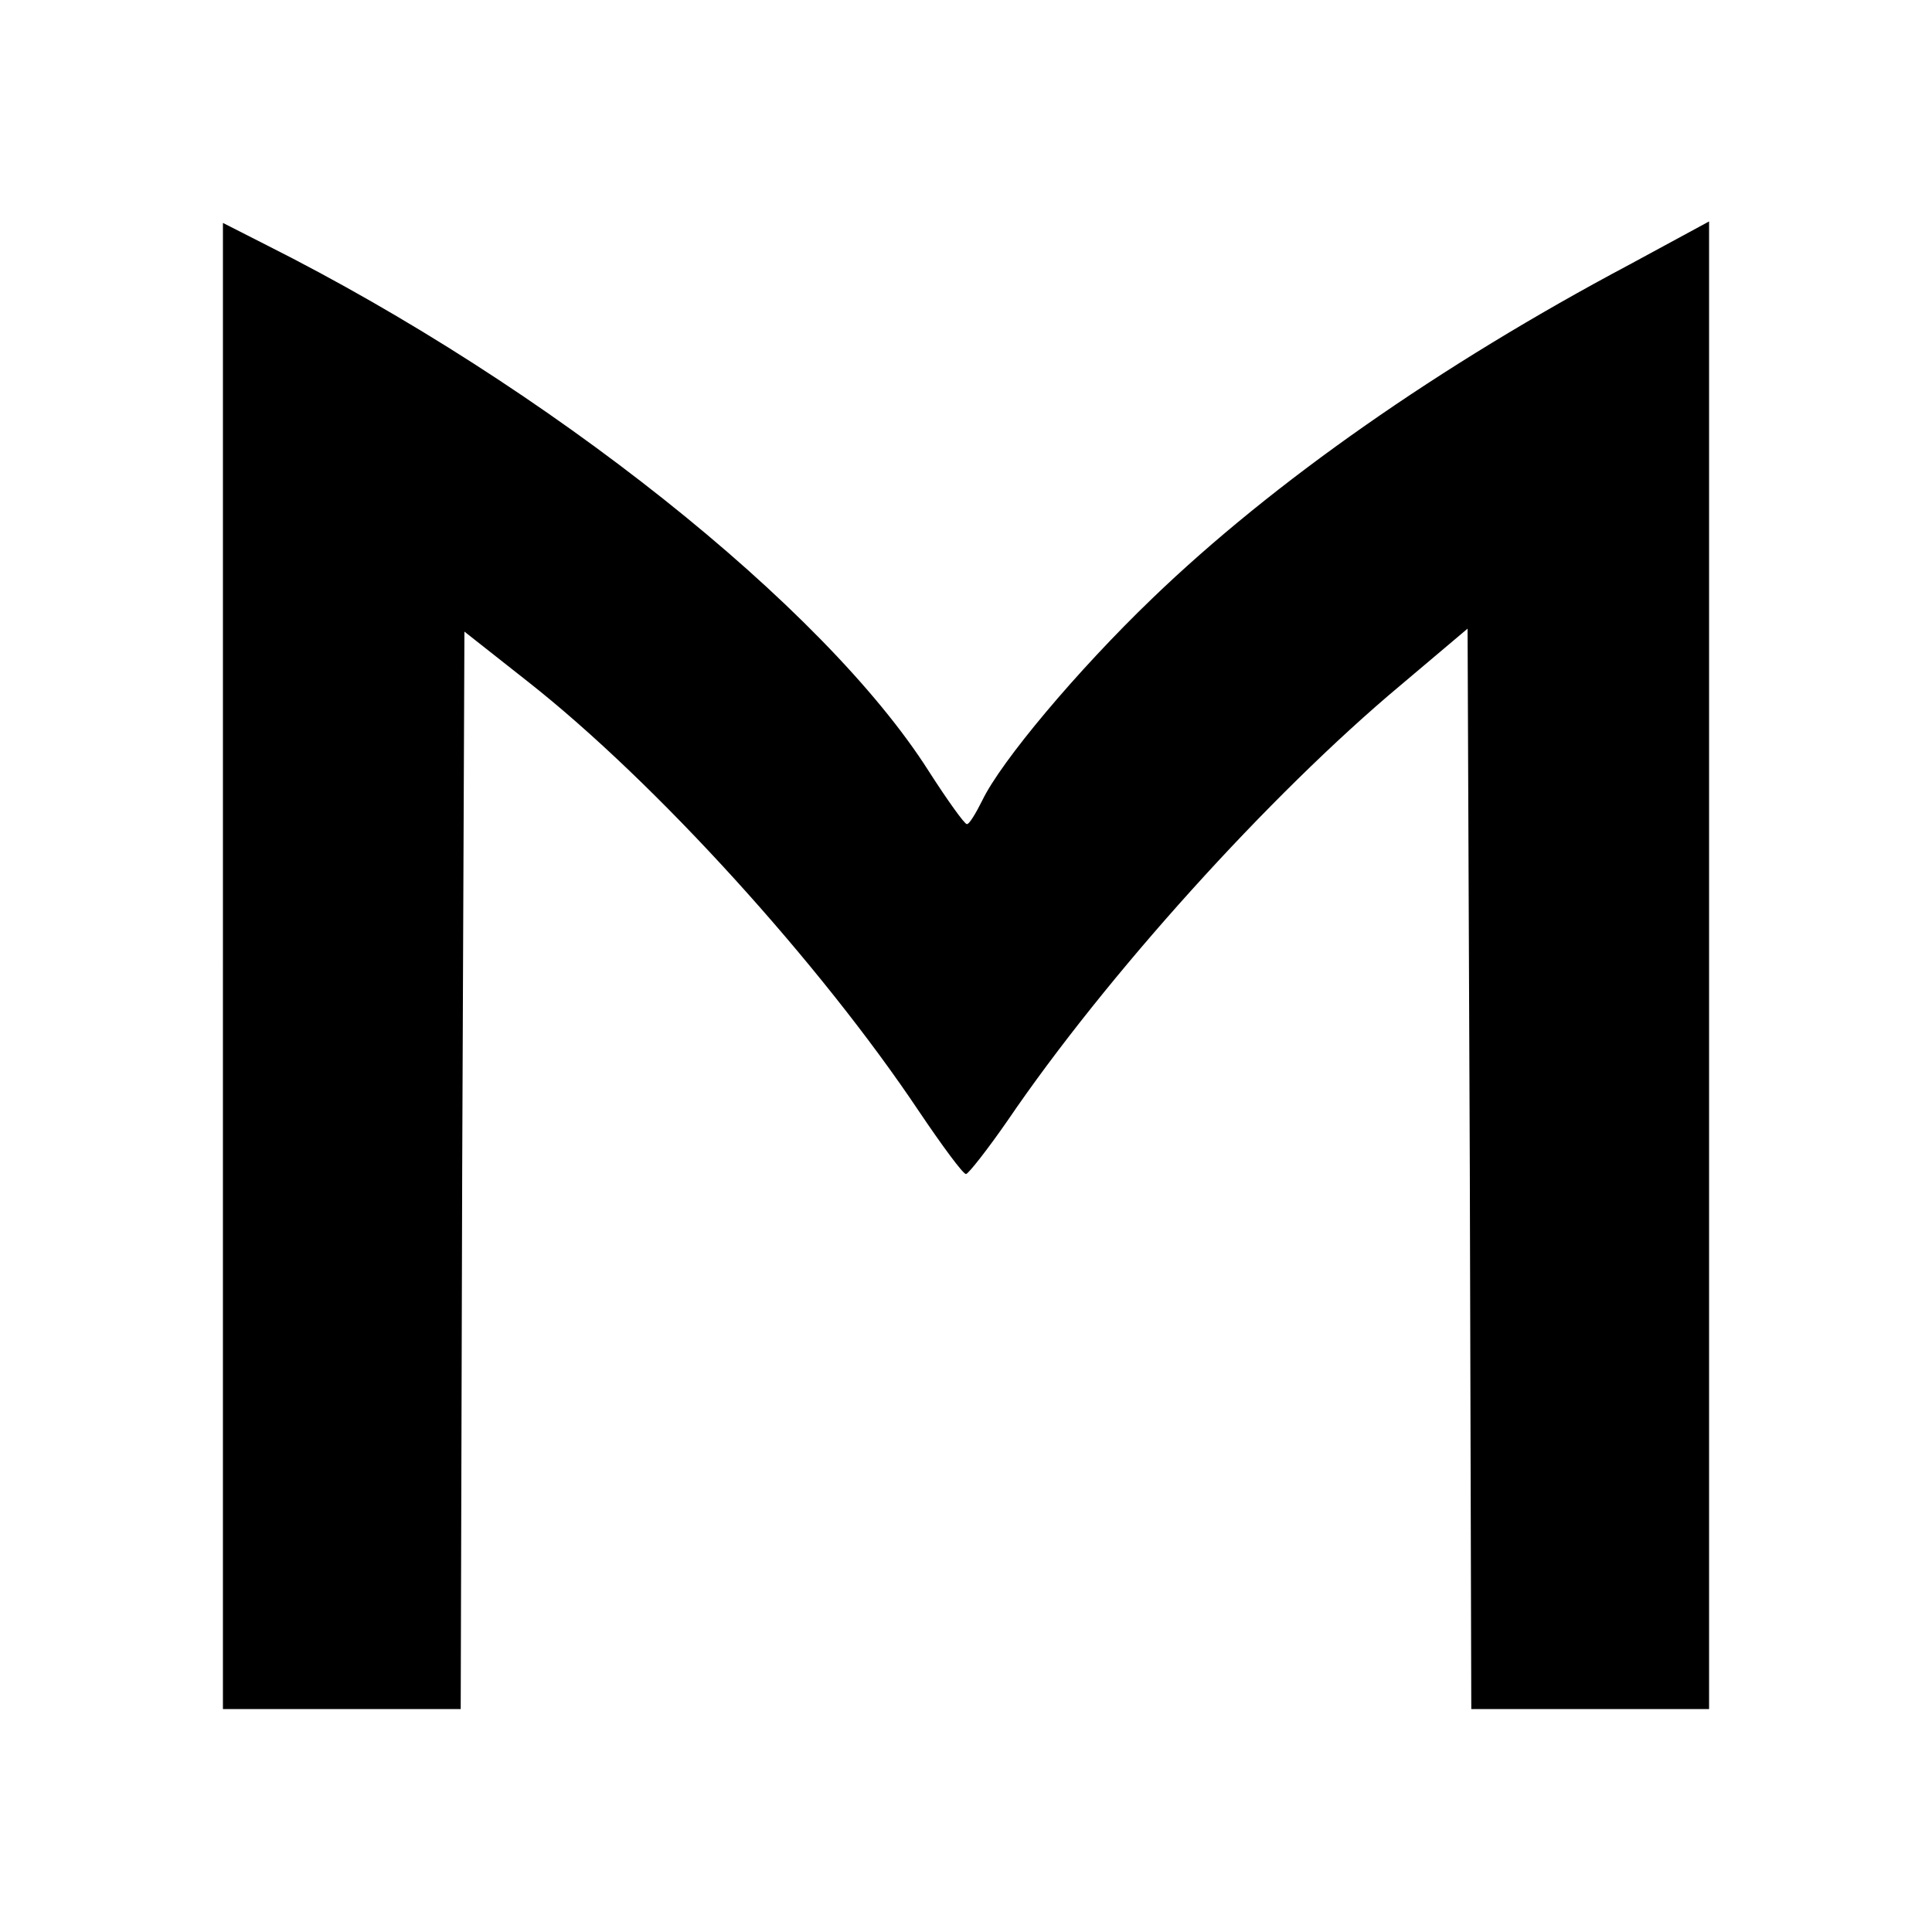 <?xml version="1.0" standalone="no"?>
<!DOCTYPE svg PUBLIC "-//W3C//DTD SVG 20010904//EN"
 "http://www.w3.org/TR/2001/REC-SVG-20010904/DTD/svg10.dtd">
<svg version="1.0" xmlns="http://www.w3.org/2000/svg"
 width="260pt" height="260pt" viewBox="0 0 260 260"
 preserveAspectRatio="xMidYMid meet">
<g transform="translate(0,260) scale(0.1,-0.1)"
fill="#000000" stroke="none">
<path d="M300 1300 l0 -1000 160 0 160 0 2 725 3 725 85 -67 c173 -136 394
-380 527 -579 31 -46 59 -84 63 -84 3 0 29 33 56 72 132 194 352 438 529 586
l90 76 3 -727 2 -727 160 0 160 0 0 1001 0 1001 -107 -58 c-256 -136 -480
-293 -642 -449 -102 -98 -204 -220 -229 -272 -9 -18 -18 -33 -21 -32 -3 0 -26
32 -51 71 -141 222 -513 518 -891 708 l-59 30 0 -1000z"/>
</g>
</svg>
